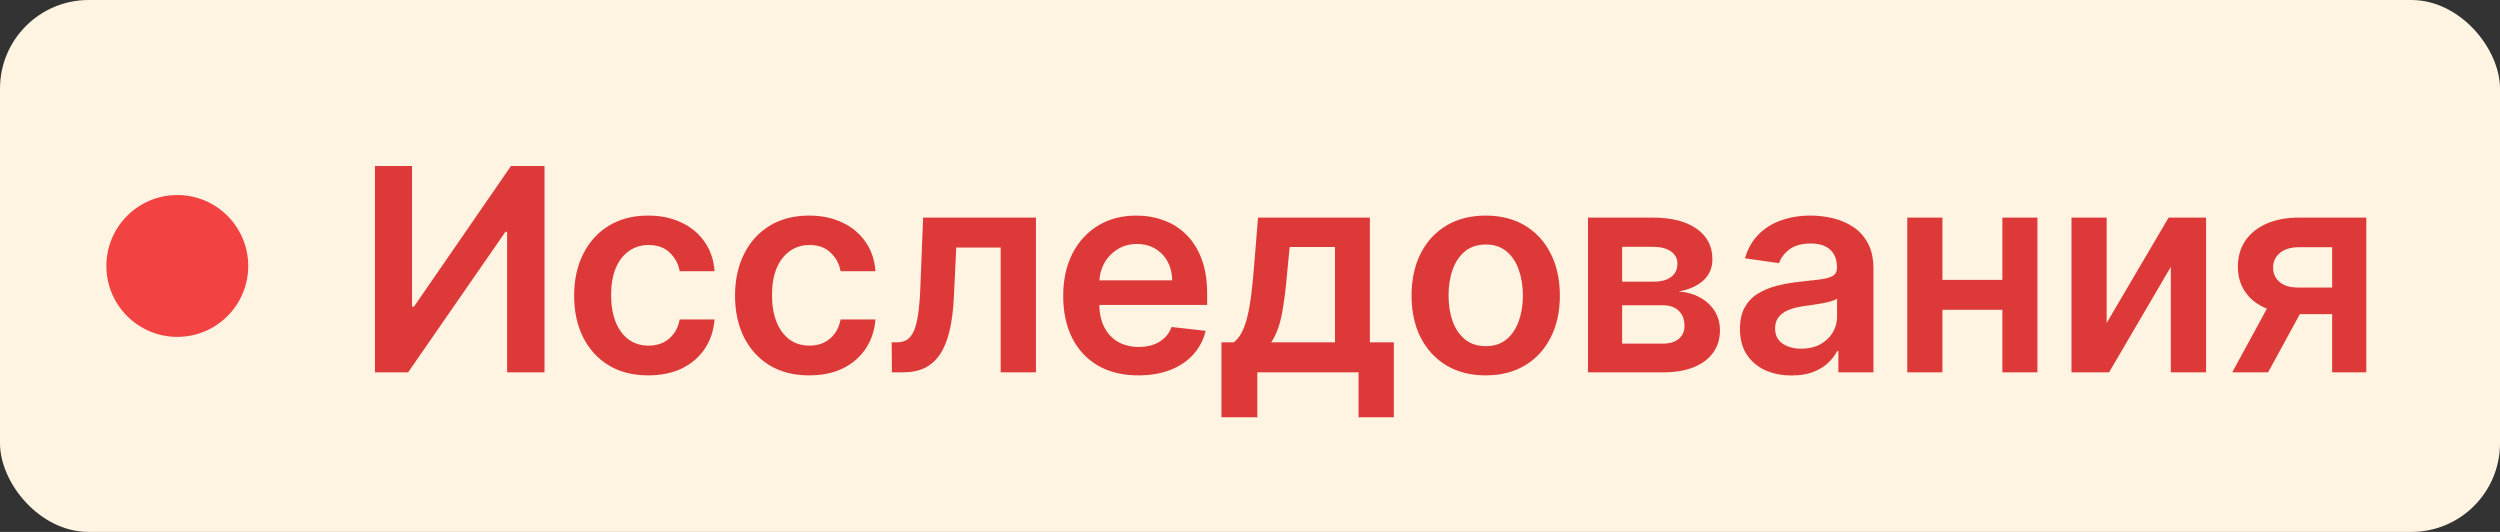 <?xml version="1.0" encoding="UTF-8"?> <svg xmlns="http://www.w3.org/2000/svg" width="141" height="30" viewBox="0 0 141 30" fill="none"><rect x="0" y="0" width="141" height="30" fill="#333333" stroke="none"/><rect width="141" height="30" rx="5" fill="#FFF3E2"></rect><circle cx="10" cy="15" r="4" fill="#F24242"></circle><path d="M21.148 9.364H23.239V17.296H23.347L28.818 9.364H30.71V21H28.602V13.074H28.506L23.017 21H21.148V9.364ZM36.563 21.171C35.692 21.171 34.944 20.979 34.319 20.597C33.697 20.214 33.218 19.686 32.881 19.011C32.548 18.333 32.381 17.553 32.381 16.671C32.381 15.784 32.552 15.002 32.893 14.324C33.233 13.642 33.715 13.112 34.336 12.733C34.961 12.35 35.699 12.159 36.552 12.159C37.26 12.159 37.887 12.29 38.432 12.551C38.982 12.809 39.419 13.174 39.745 13.648C40.071 14.117 40.256 14.667 40.302 15.296H38.336C38.256 14.875 38.067 14.525 37.768 14.244C37.472 13.96 37.076 13.818 36.58 13.818C36.16 13.818 35.79 13.932 35.472 14.159C35.154 14.383 34.906 14.704 34.728 15.125C34.553 15.546 34.466 16.049 34.466 16.636C34.466 17.231 34.553 17.742 34.728 18.171C34.902 18.595 35.146 18.922 35.461 19.153C35.779 19.381 36.152 19.494 36.58 19.494C36.883 19.494 37.154 19.438 37.393 19.324C37.635 19.206 37.838 19.038 38.001 18.818C38.163 18.599 38.275 18.331 38.336 18.017H40.302C40.252 18.634 40.071 19.182 39.756 19.659C39.442 20.133 39.014 20.504 38.472 20.773C37.93 21.038 37.294 21.171 36.563 21.171ZM45.637 21.171C44.766 21.171 44.018 20.979 43.393 20.597C42.772 20.214 42.293 19.686 41.956 19.011C41.622 18.333 41.456 17.553 41.456 16.671C41.456 15.784 41.626 15.002 41.967 14.324C42.308 13.642 42.789 13.112 43.41 12.733C44.035 12.35 44.774 12.159 45.626 12.159C46.334 12.159 46.961 12.29 47.507 12.551C48.056 12.809 48.493 13.174 48.819 13.648C49.145 14.117 49.331 14.667 49.376 15.296H47.41C47.331 14.875 47.141 14.525 46.842 14.244C46.547 13.96 46.151 13.818 45.654 13.818C45.234 13.818 44.865 13.932 44.547 14.159C44.228 14.383 43.98 14.704 43.802 15.125C43.628 15.546 43.541 16.049 43.541 16.636C43.541 17.231 43.628 17.742 43.802 18.171C43.976 18.595 44.221 18.922 44.535 19.153C44.853 19.381 45.226 19.494 45.654 19.494C45.958 19.494 46.228 19.438 46.467 19.324C46.709 19.206 46.912 19.038 47.075 18.818C47.238 18.599 47.349 18.331 47.41 18.017H49.376C49.327 18.634 49.145 19.182 48.831 19.659C48.516 20.133 48.088 20.504 47.547 20.773C47.005 21.038 46.368 21.171 45.637 21.171ZM50.303 21L50.291 19.307H50.592C50.82 19.307 51.011 19.256 51.166 19.153C51.322 19.051 51.45 18.881 51.553 18.642C51.655 18.4 51.734 18.074 51.791 17.665C51.848 17.256 51.888 16.746 51.911 16.136L52.064 12.273H58.428V21H56.439V13.96H53.933L53.797 16.773C53.763 17.5 53.681 18.131 53.553 18.665C53.428 19.195 53.25 19.633 53.019 19.977C52.791 20.322 52.505 20.579 52.161 20.75C51.816 20.917 51.409 21 50.939 21H50.303ZM64.202 21.171C63.327 21.171 62.572 20.989 61.935 20.625C61.303 20.258 60.816 19.739 60.475 19.068C60.134 18.394 59.964 17.6 59.964 16.688C59.964 15.79 60.134 15.002 60.475 14.324C60.82 13.642 61.301 13.112 61.918 12.733C62.536 12.35 63.261 12.159 64.094 12.159C64.632 12.159 65.14 12.246 65.617 12.421C66.098 12.591 66.522 12.856 66.89 13.216C67.261 13.576 67.553 14.034 67.765 14.591C67.977 15.144 68.083 15.803 68.083 16.568V17.199H60.93V15.812H66.111C66.108 15.419 66.022 15.068 65.856 14.761C65.689 14.451 65.456 14.206 65.157 14.028C64.861 13.85 64.517 13.761 64.123 13.761C63.702 13.761 63.333 13.864 63.015 14.068C62.697 14.269 62.449 14.534 62.27 14.864C62.096 15.189 62.007 15.547 62.004 15.938V17.148C62.004 17.655 62.096 18.091 62.282 18.454C62.468 18.814 62.727 19.091 63.06 19.284C63.394 19.474 63.784 19.568 64.231 19.568C64.53 19.568 64.801 19.526 65.043 19.443C65.286 19.356 65.496 19.229 65.674 19.062C65.852 18.896 65.986 18.689 66.077 18.443L67.998 18.659C67.877 19.167 67.645 19.61 67.305 19.989C66.968 20.364 66.536 20.655 66.009 20.864C65.483 21.068 64.88 21.171 64.202 21.171ZM68.89 23.534V19.307H69.584C69.769 19.163 69.924 18.968 70.049 18.722C70.174 18.472 70.277 18.178 70.356 17.841C70.44 17.5 70.508 17.119 70.561 16.699C70.614 16.275 70.661 15.818 70.703 15.329L70.953 12.273H77.26V19.307H78.612V23.534H76.623V21H70.913V23.534H68.89ZM71.697 19.307H75.294V13.932H72.737L72.601 15.329C72.525 16.254 72.424 17.046 72.299 17.704C72.174 18.364 71.974 18.898 71.697 19.307ZM83.794 21.171C82.942 21.171 82.203 20.983 81.578 20.608C80.953 20.233 80.469 19.708 80.124 19.034C79.783 18.36 79.612 17.572 79.612 16.671C79.612 15.769 79.783 14.979 80.124 14.301C80.469 13.623 80.953 13.097 81.578 12.722C82.203 12.347 82.942 12.159 83.794 12.159C84.647 12.159 85.385 12.347 86.01 12.722C86.635 13.097 87.118 13.623 87.459 14.301C87.804 14.979 87.976 15.769 87.976 16.671C87.976 17.572 87.804 18.36 87.459 19.034C87.118 19.708 86.635 20.233 86.01 20.608C85.385 20.983 84.647 21.171 83.794 21.171ZM83.806 19.523C84.268 19.523 84.654 19.396 84.965 19.142C85.275 18.884 85.506 18.54 85.658 18.108C85.813 17.676 85.891 17.195 85.891 16.665C85.891 16.131 85.813 15.648 85.658 15.216C85.506 14.78 85.275 14.434 84.965 14.176C84.654 13.919 84.268 13.79 83.806 13.79C83.332 13.79 82.938 13.919 82.624 14.176C82.313 14.434 82.08 14.78 81.925 15.216C81.773 15.648 81.698 16.131 81.698 16.665C81.698 17.195 81.773 17.676 81.925 18.108C82.08 18.54 82.313 18.884 82.624 19.142C82.938 19.396 83.332 19.523 83.806 19.523ZM89.562 21V12.273H93.227C94.261 12.273 95.077 12.479 95.675 12.892C96.278 13.305 96.579 13.881 96.579 14.619C96.579 15.108 96.408 15.508 96.067 15.818C95.73 16.125 95.27 16.331 94.687 16.438C95.145 16.475 95.547 16.591 95.891 16.784C96.24 16.977 96.513 17.231 96.71 17.546C96.906 17.86 97.005 18.222 97.005 18.631C97.005 19.112 96.878 19.53 96.624 19.886C96.374 20.239 96.009 20.513 95.528 20.71C95.05 20.903 94.471 21 93.789 21H89.562ZM91.488 19.381H93.789C94.168 19.381 94.465 19.292 94.681 19.114C94.897 18.932 95.005 18.686 95.005 18.375C95.005 18.015 94.897 17.733 94.681 17.528C94.465 17.32 94.168 17.216 93.789 17.216H91.488V19.381ZM91.488 15.886H93.266C93.547 15.886 93.787 15.847 93.988 15.767C94.189 15.684 94.342 15.568 94.448 15.421C94.554 15.269 94.607 15.089 94.607 14.881C94.607 14.581 94.484 14.347 94.238 14.176C93.996 14.006 93.658 13.921 93.227 13.921H91.488V15.886ZM101.054 21.176C100.501 21.176 100.003 21.078 99.559 20.881C99.12 20.68 98.772 20.384 98.514 19.994C98.26 19.604 98.133 19.123 98.133 18.551C98.133 18.059 98.224 17.651 98.406 17.329C98.588 17.008 98.836 16.75 99.15 16.557C99.465 16.364 99.819 16.218 100.213 16.119C100.611 16.017 101.022 15.943 101.446 15.898C101.957 15.845 102.372 15.797 102.69 15.756C103.008 15.71 103.239 15.642 103.383 15.551C103.531 15.456 103.605 15.311 103.605 15.114V15.079C103.605 14.652 103.478 14.32 103.224 14.085C102.97 13.85 102.605 13.733 102.128 13.733C101.624 13.733 101.224 13.843 100.929 14.062C100.637 14.282 100.44 14.542 100.338 14.841L98.417 14.568C98.569 14.038 98.819 13.595 99.167 13.239C99.516 12.879 99.942 12.61 100.446 12.432C100.95 12.25 101.506 12.159 102.116 12.159C102.537 12.159 102.955 12.208 103.372 12.307C103.789 12.405 104.169 12.568 104.514 12.796C104.859 13.019 105.135 13.324 105.344 13.71C105.556 14.097 105.662 14.579 105.662 15.159V21H103.684V19.801H103.616C103.491 20.044 103.315 20.271 103.088 20.483C102.864 20.691 102.582 20.86 102.241 20.989C101.904 21.114 101.508 21.176 101.054 21.176ZM101.588 19.665C102.001 19.665 102.359 19.583 102.662 19.421C102.965 19.254 103.198 19.034 103.361 18.761C103.527 18.489 103.611 18.191 103.611 17.869V16.841C103.546 16.894 103.436 16.943 103.281 16.989C103.13 17.034 102.959 17.074 102.77 17.108C102.58 17.142 102.393 17.172 102.207 17.199C102.022 17.225 101.861 17.248 101.724 17.267C101.417 17.309 101.143 17.377 100.9 17.472C100.658 17.566 100.467 17.699 100.327 17.869C100.186 18.036 100.116 18.252 100.116 18.517C100.116 18.896 100.255 19.182 100.531 19.375C100.808 19.568 101.16 19.665 101.588 19.665ZM113.564 15.784V17.472H108.917V15.784H113.564ZM109.553 12.273V21H107.57V12.273H109.553ZM114.911 12.273V21H112.934V12.273H114.911ZM118.815 18.216L122.309 12.273H124.423V21H122.434V15.051L118.951 21H116.832V12.273H118.815V18.216ZM131.534 21V13.943H129.67C129.197 13.943 128.833 14.053 128.579 14.273C128.326 14.492 128.201 14.765 128.204 15.091C128.201 15.417 128.32 15.686 128.562 15.898C128.805 16.11 129.151 16.216 129.602 16.216H132.182V17.716H129.602C128.905 17.716 128.303 17.606 127.795 17.386C127.288 17.167 126.898 16.856 126.625 16.454C126.352 16.053 126.216 15.583 126.216 15.046C126.216 14.485 126.354 13.998 126.631 13.585C126.911 13.169 127.309 12.847 127.824 12.619C128.343 12.388 128.958 12.273 129.67 12.273H133.46V21H131.534ZM125.898 21L128.335 16.523H130.364L127.92 21H125.898Z" fill="#DE3939"></path></svg> 